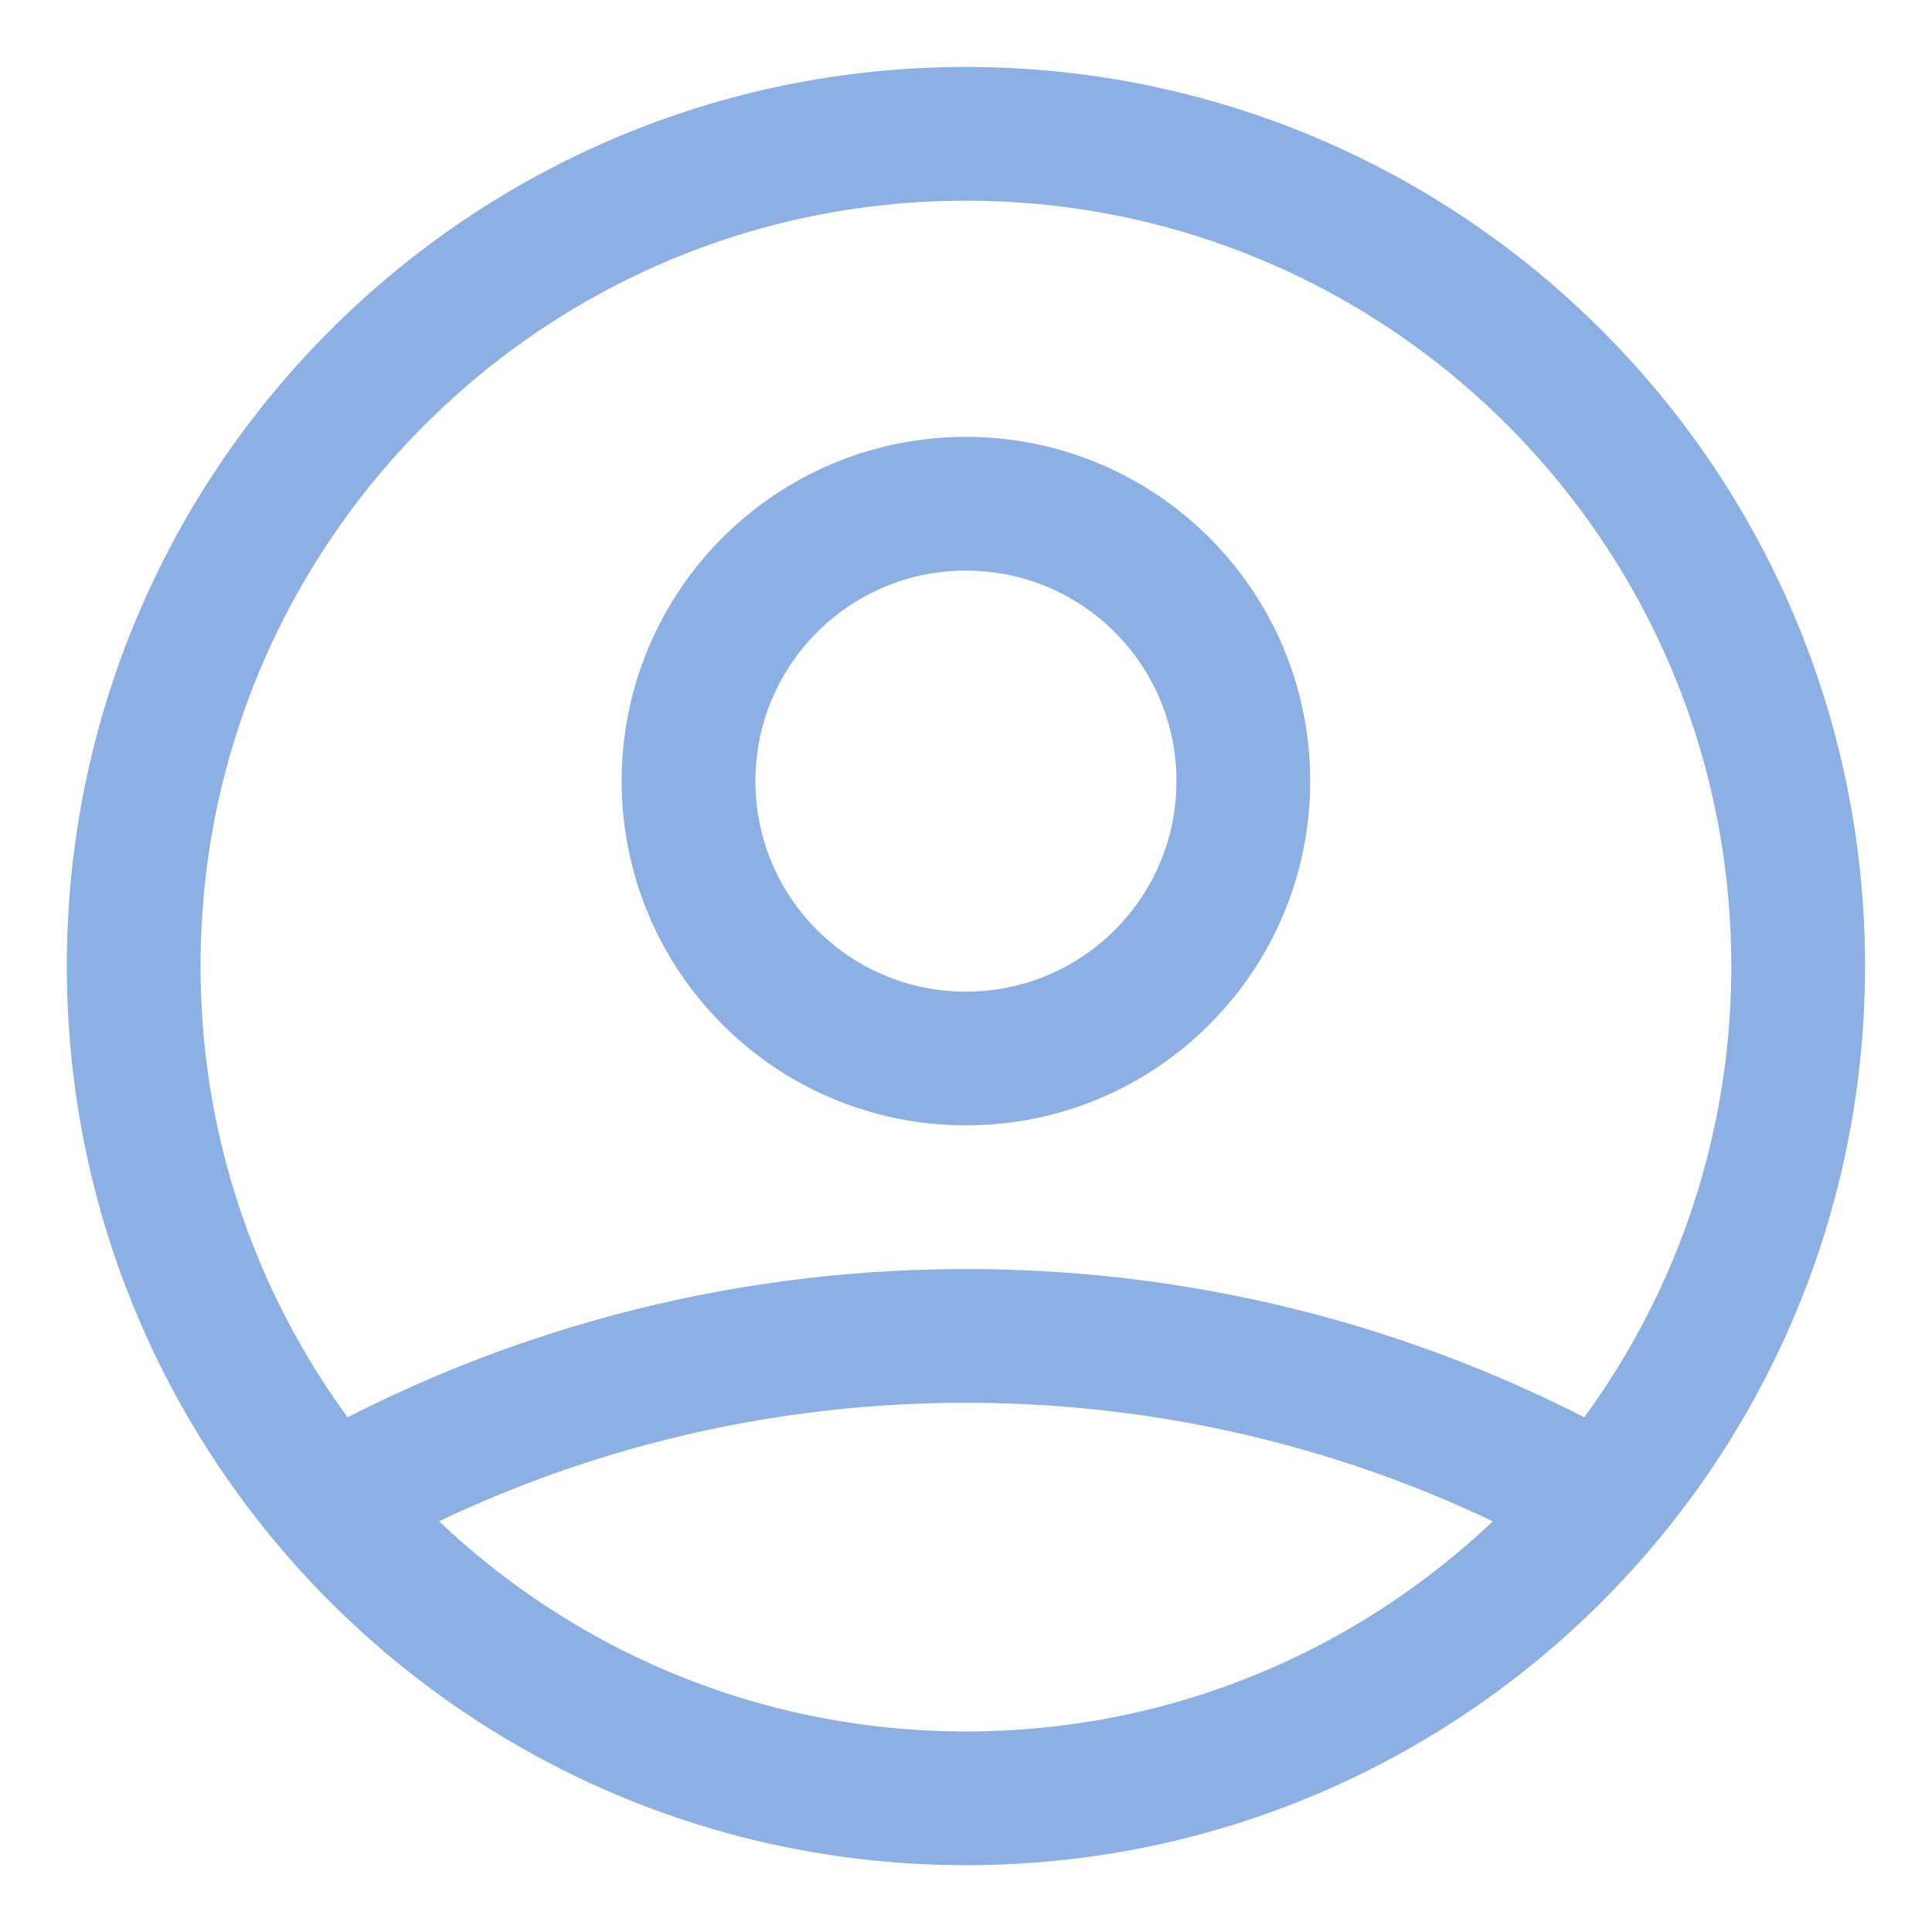 <svg fill="none" height="26" viewBox="0 0 26 26" width="26" xmlns="http://www.w3.org/2000/svg"><path d="m4.439 20.223c2.528-1.429 5.449-2.245 8.56-2.245 3.111 0 6.032.816 8.56 2.245m-4.827-9.711c0 2.062-1.671 3.733-3.733 3.733s-3.733-1.671-3.733-3.733c0-2.062 1.671-3.733 3.733-3.733s3.733 1.671 3.733 3.733zm7.467 2.489c0 6.186-5.014 11.2-11.2 11.2-6.186 0-11.2-5.014-11.2-11.2 0-6.186 5.014-11.2 11.2-11.2 6.186 0 11.2 5.014 11.2 11.2z" stroke="#8db0e4" stroke-linecap="round" stroke-linejoin="round" stroke-width="1.8"/></svg>